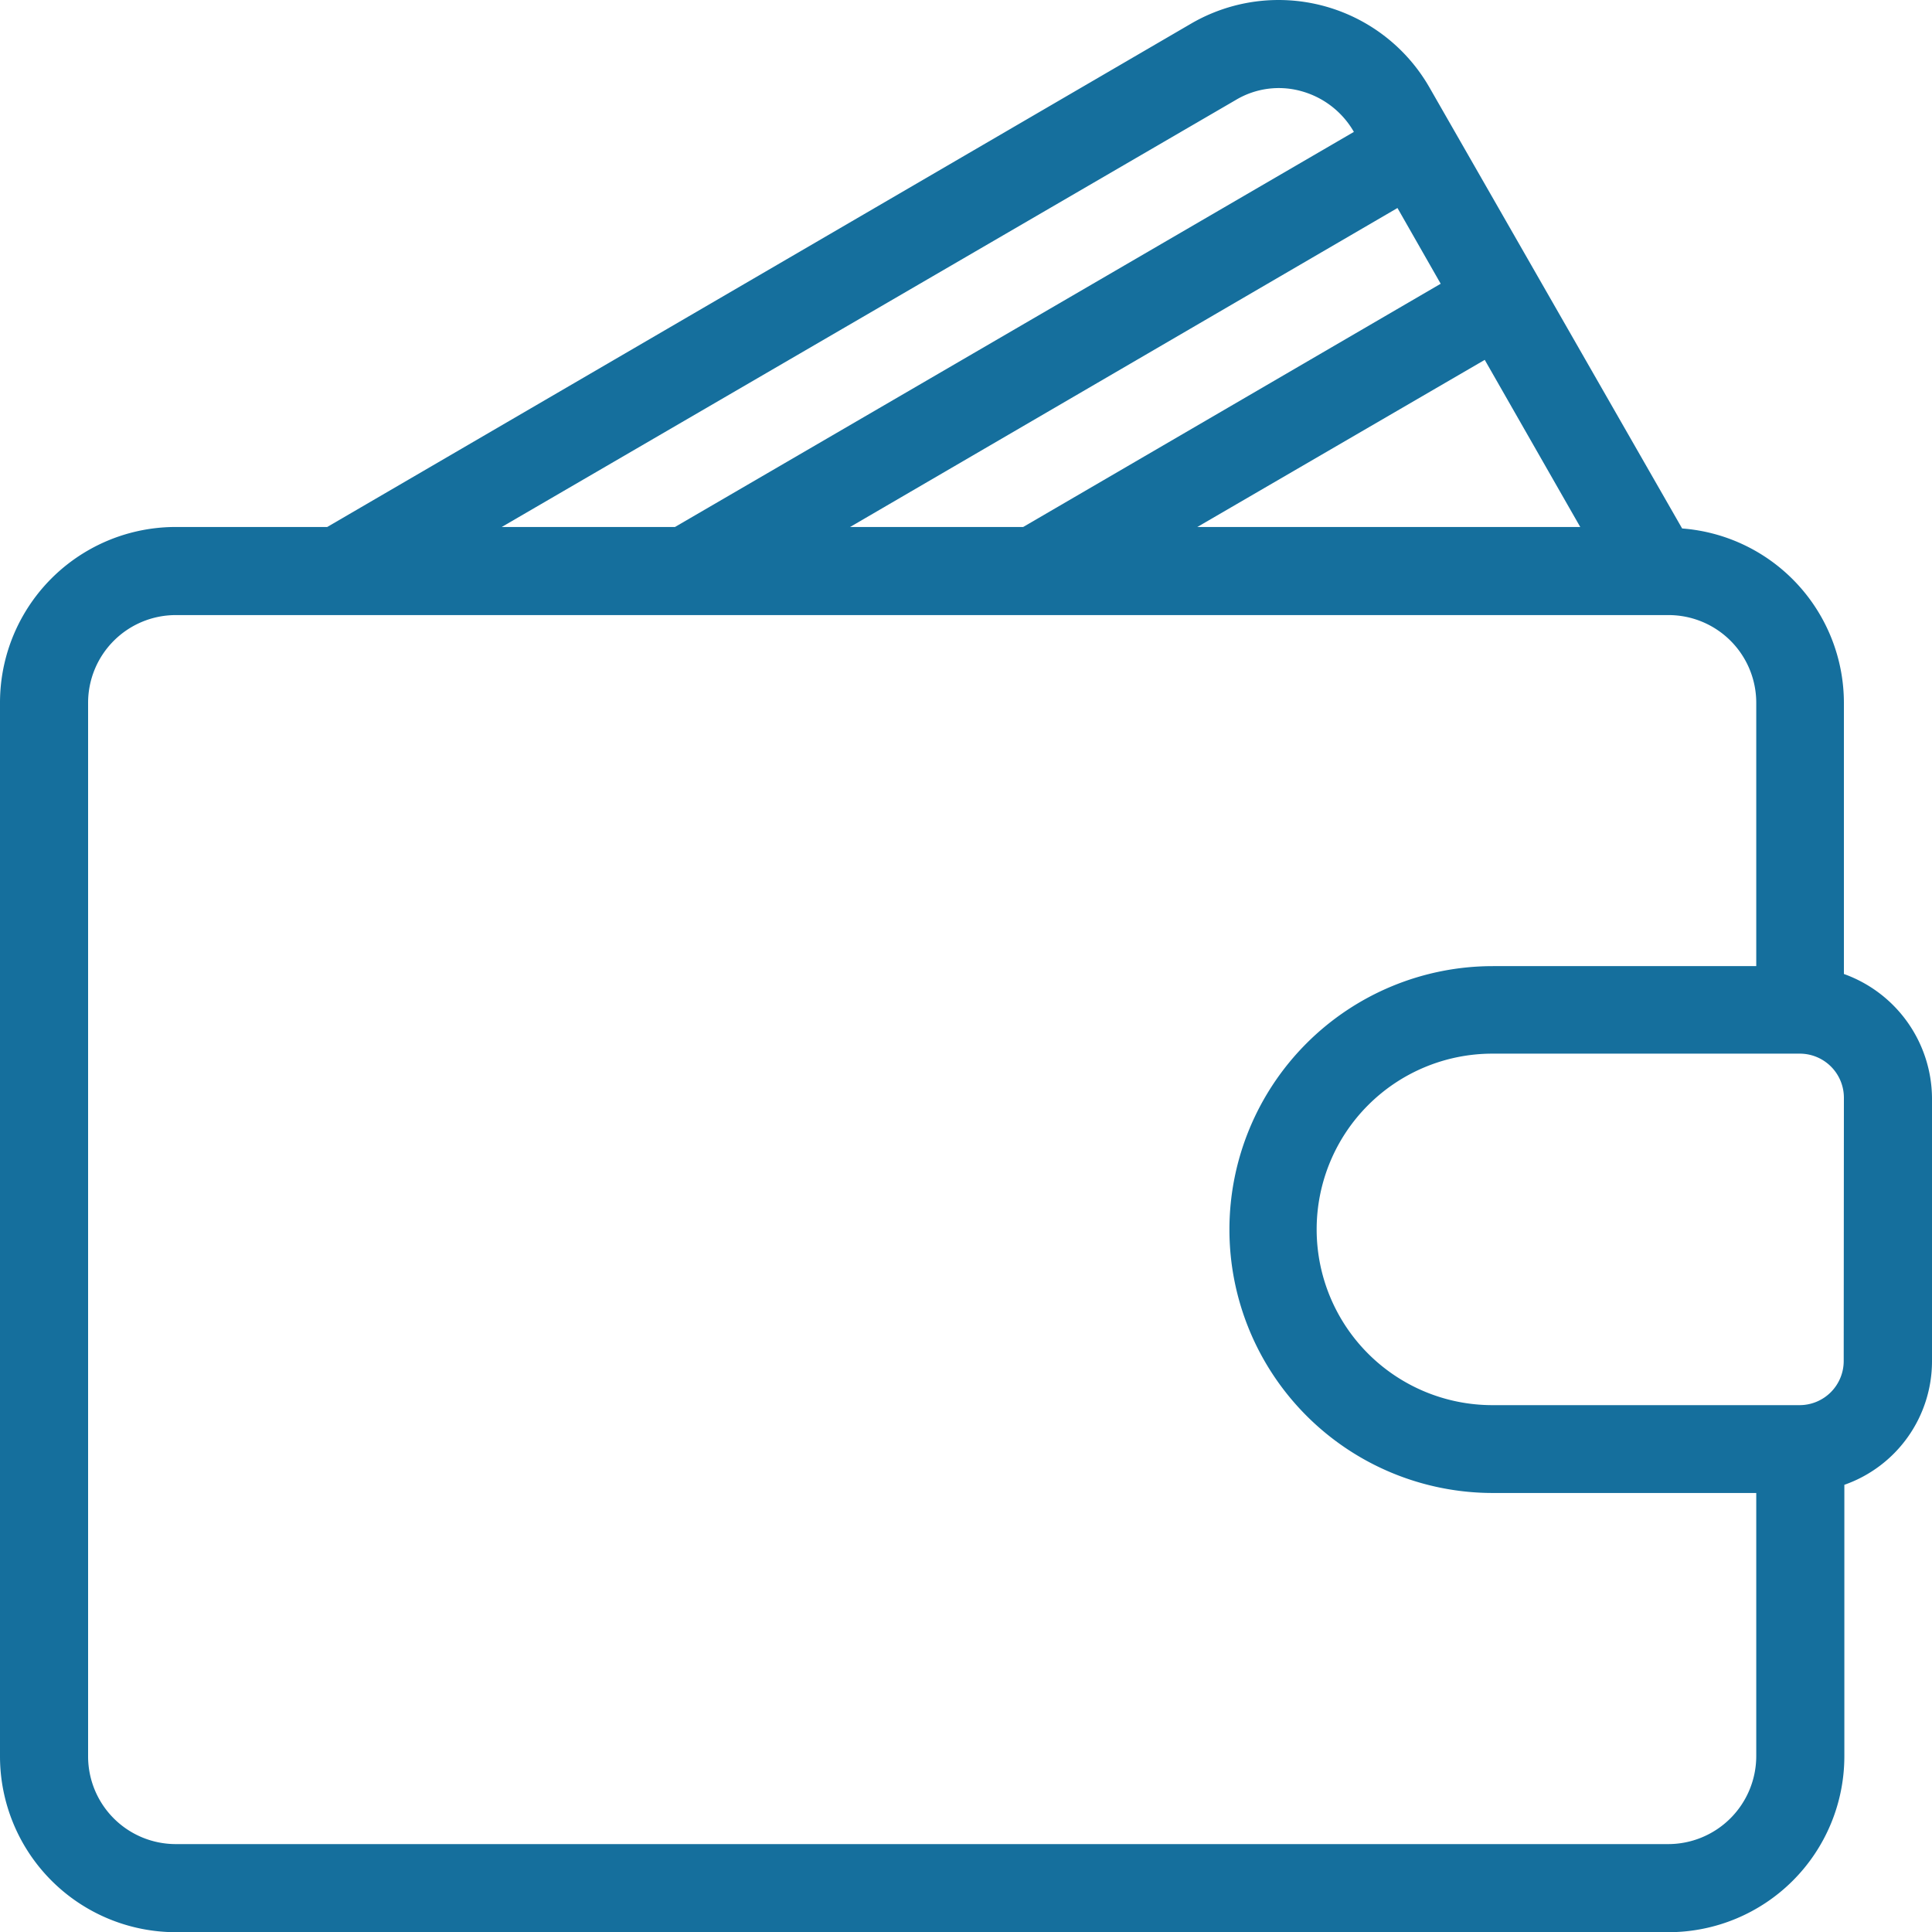 <svg xmlns="http://www.w3.org/2000/svg" width="30" height="30.003" viewBox="0 0 30 30.003">
  <path id="Path_16" data-name="Path 16" d="M28.632,15.083V10.865a2.718,2.718,0,0,0-2.512-2.7L22.2,1.323a2.7,2.7,0,0,0-3.7-1L5.081,8.142H2.729A2.728,2.728,0,0,0,0,10.872V27.233a2.732,2.732,0,0,0,2.729,2.729H25.91a2.732,2.732,0,0,0,2.729-2.729V23.015A2.034,2.034,0,0,0,30,21.1v-4.09A2.063,2.063,0,0,0,28.632,15.083ZM13.2,8.142,21.7,3.189l.671,1.176L15.888,8.142Zm9.855-2.595,1.483,2.595H18.592Zm-3.86-4.039a1.3,1.3,0,0,1,1.01-.134,1.355,1.355,0,0,1,.818.633h0L10.481,8.142H7.791ZM25.9,28.594H2.729a1.362,1.362,0,0,1-1.361-1.361V10.872A1.362,1.362,0,0,1,2.729,9.51H25.91a1.362,1.362,0,0,1,1.361,1.361v4.09h-4.09a4.09,4.09,0,0,0,0,8.181h4.09v4.09A1.368,1.368,0,0,1,25.9,28.594Zm2.729-7.5a.685.685,0,0,1-.684.684H23.174a2.729,2.729,0,0,1,0-5.458h4.774a.685.685,0,0,1,.684.684Z" transform="translate(0 0.041)" fill="#156f9d"/>
</svg>
